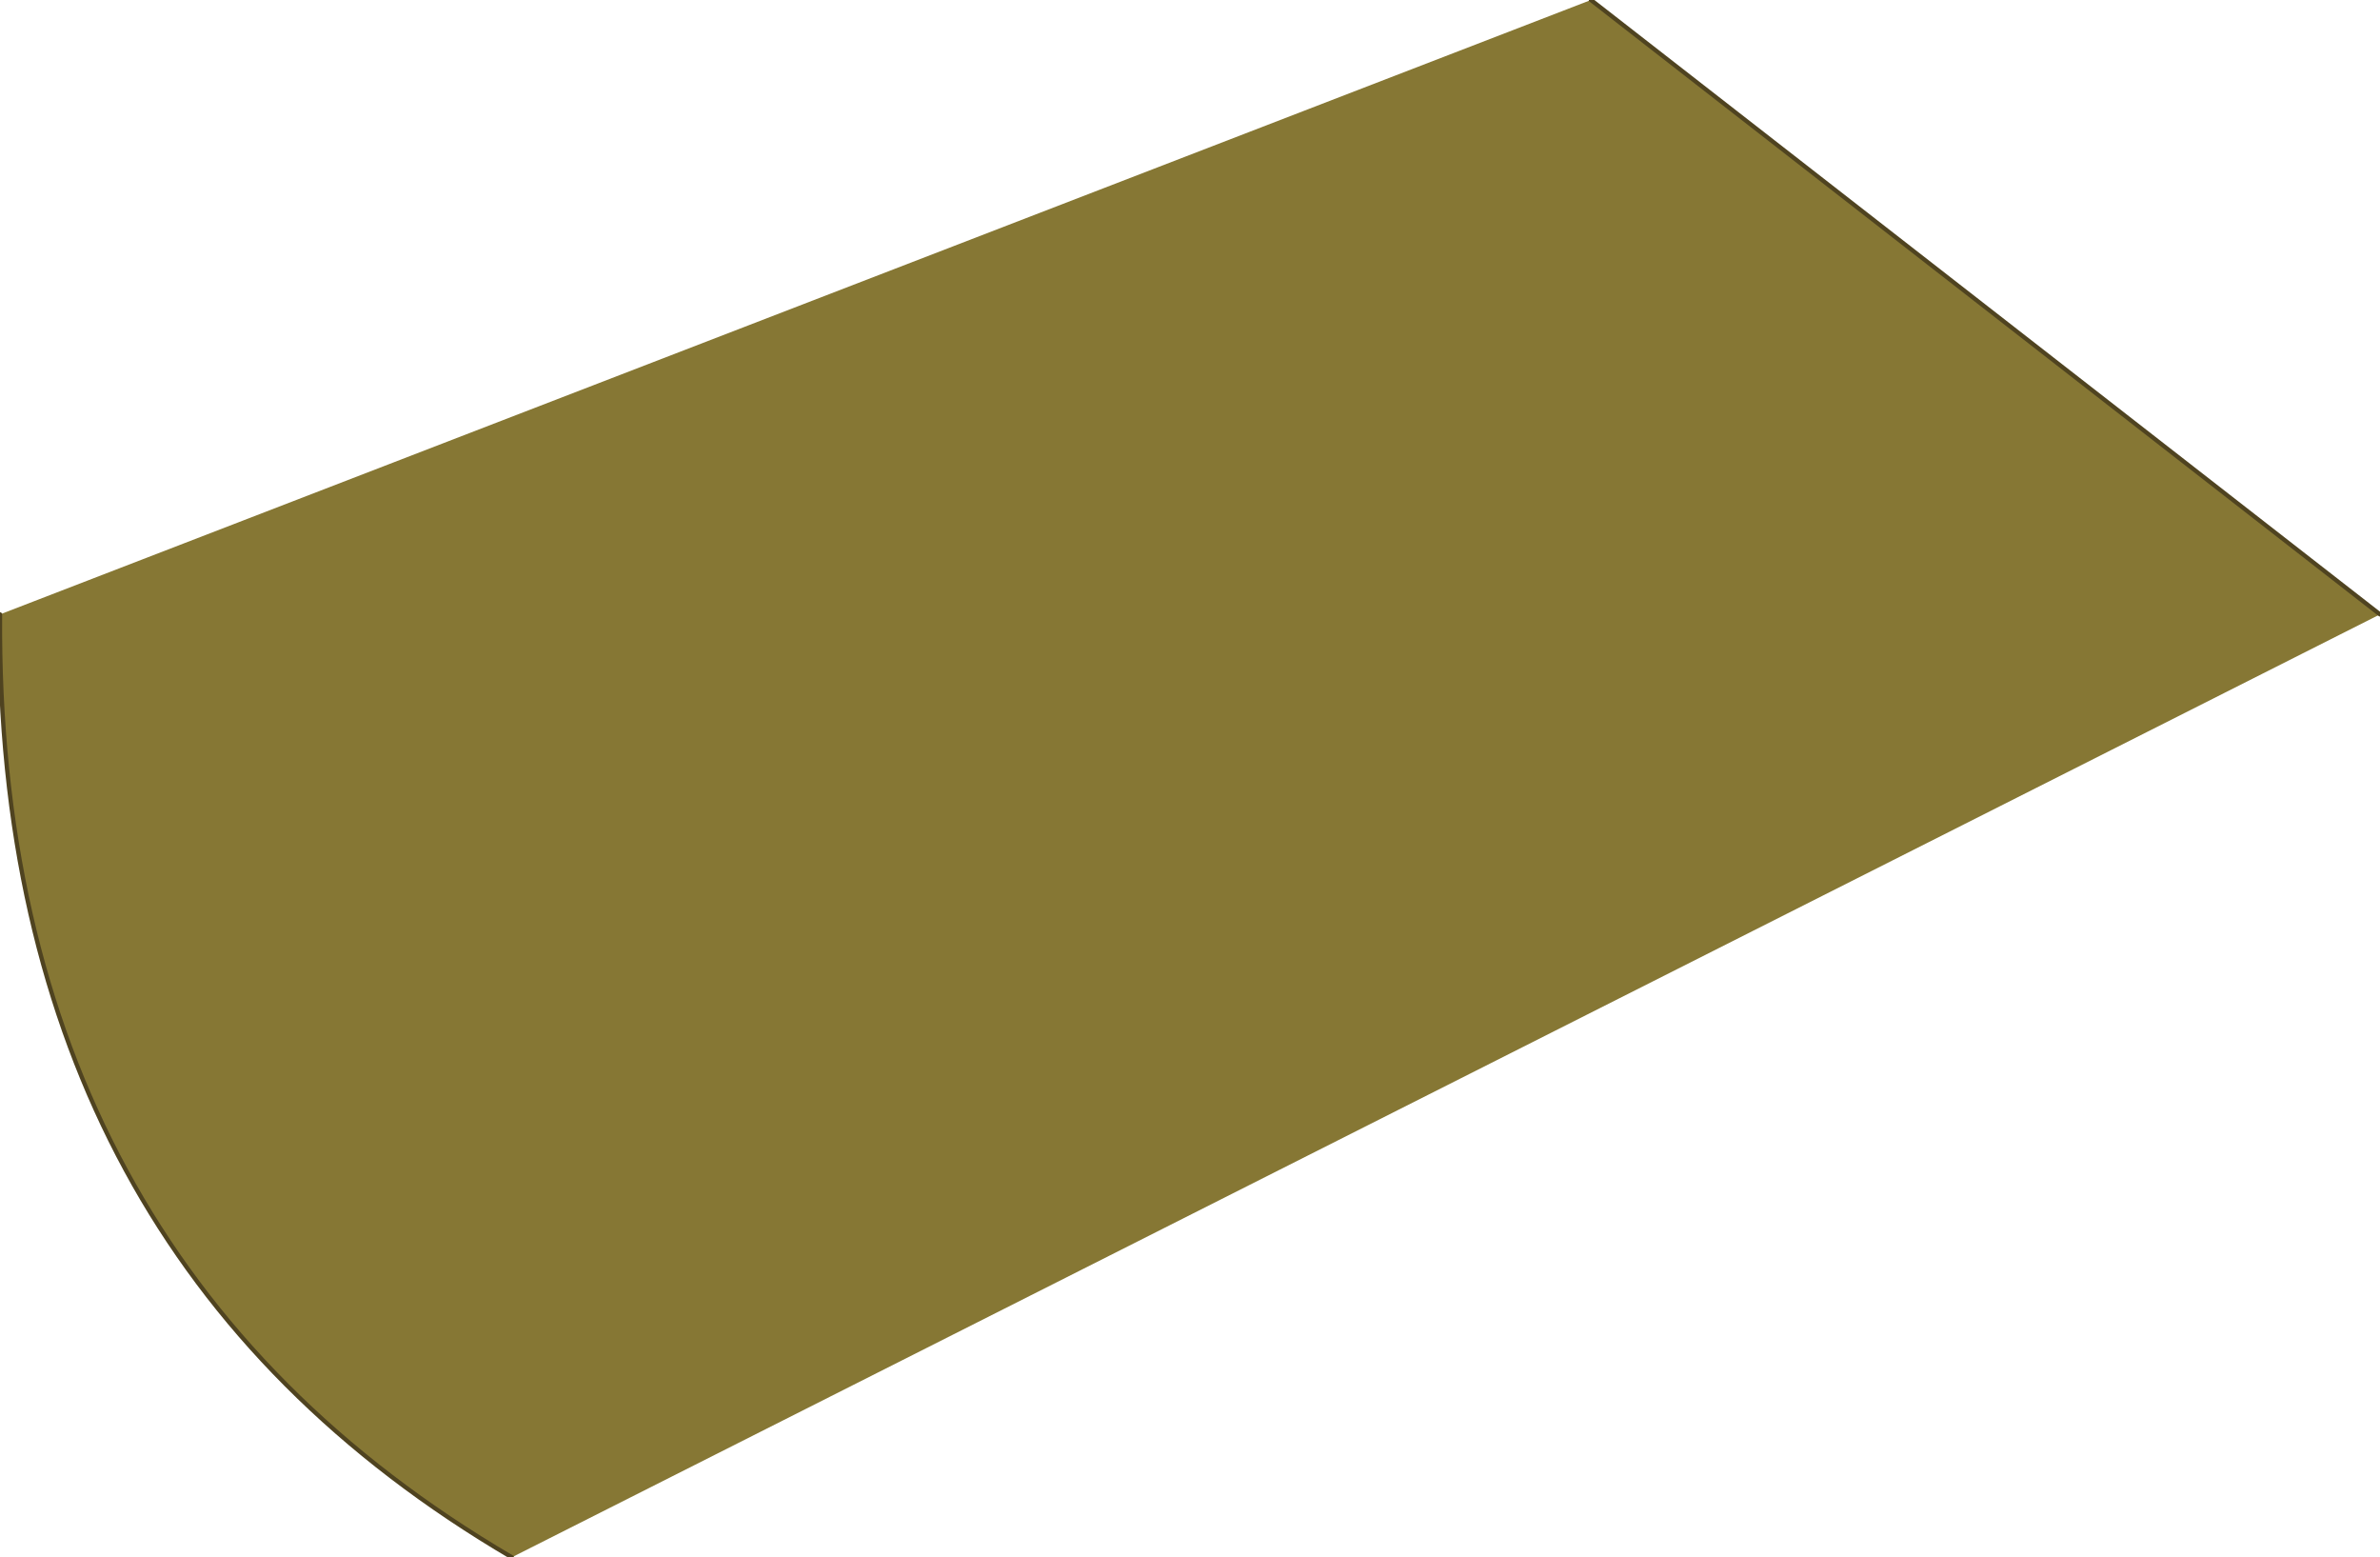 <?xml version="1.0" encoding="UTF-8" standalone="no"?>
<svg xmlns:xlink="http://www.w3.org/1999/xlink" height="18.25px" width="27.9px" xmlns="http://www.w3.org/2000/svg">
  <g transform="matrix(1.0, 0.0, 0.0, 1.0, 11.4, 8.45)">
    <path d="M7.25 -8.45 L16.5 -1.25 -5.4 9.8 Q-11.45 6.25 -11.4 -1.25 L7.25 -8.45" fill="#867734" fill-rule="evenodd" stroke="none"/>
    <path d="M16.5 -1.25 L7.25 -8.45 M-11.4 -1.25 Q-11.45 6.25 -5.4 9.8" fill="none" stroke="#4f4320" stroke-linecap="round" stroke-linejoin="round" stroke-width="0.05"/>
  </g>
</svg>
